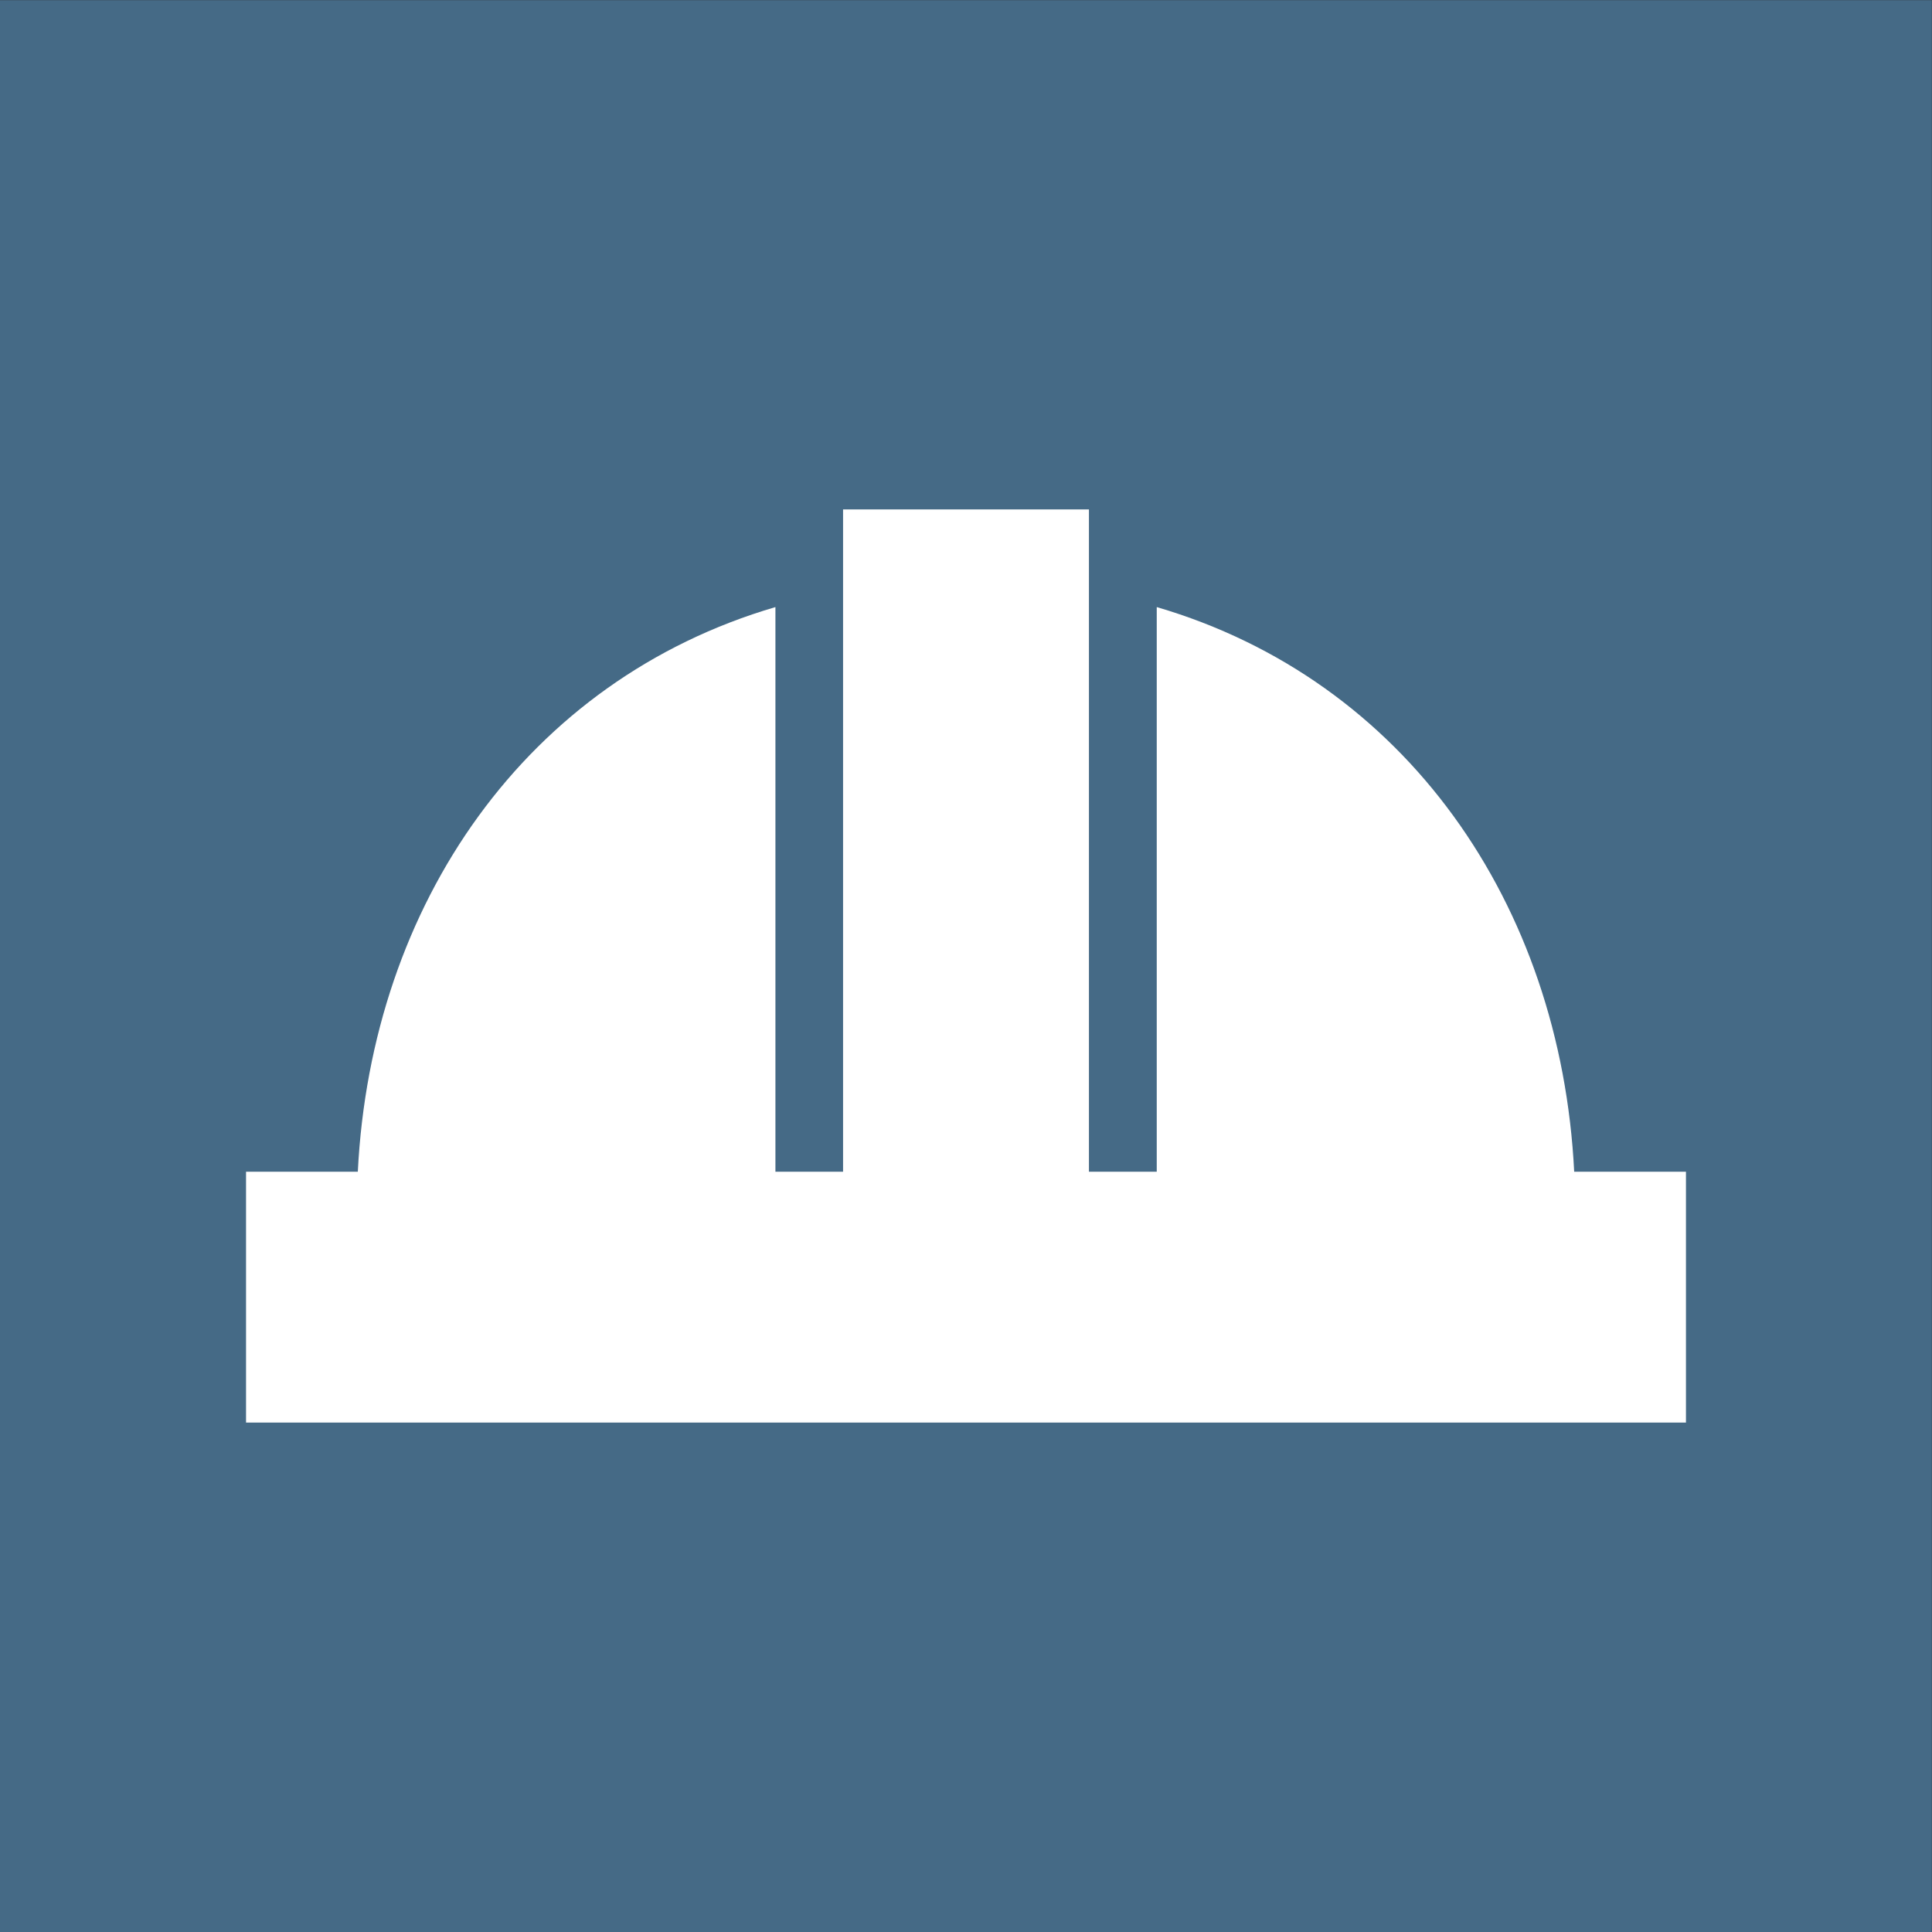 <?xml version="1.0" encoding="utf-8"?>
<!-- Generator: Adobe Illustrator 24.1.2, SVG Export Plug-In . SVG Version: 6.00 Build 0)  -->
<svg version="1.1" id="Ebene_1" xmlns="http://www.w3.org/2000/svg" xmlns:xlink="http://www.w3.org/1999/xlink" x="0px" y="0px"
	 viewBox="0 0 11.339 11.339" style="enable-background:new 0 0 11.339 11.339;" xml:space="preserve">
<rect x="0" y="0" width="11.339" height="11.339" fill="#333333" stroke="none"/>
<style type="text/css">
	.st0{fill:#456A86;}
	.st1{clip-path:url(#SVGID_2_);fill:#FFFFFF;}
</style>
<rect y="0.001" class="st0" width="11.338" height="11.338"/>
<g>
	<defs>
		<rect id="SVGID_1_" width="11.339" height="11.339"/>
	</defs>
	<clipPath id="SVGID_2_">
		<use xlink:href="#SVGID_1_"  style="overflow:visible;"/>
	</clipPath>
	<path class="st1" d="M9.895,6.877H9.239C9.16,5.302,8.246,3.99,6.789,3.563v3.314H6.391V2.99H4.948v3.887H4.551V3.563
		C3.094,3.99,2.179,5.302,2.1,6.877H1.444v1.472h8.451V6.877z"/>
</g>
</svg>
